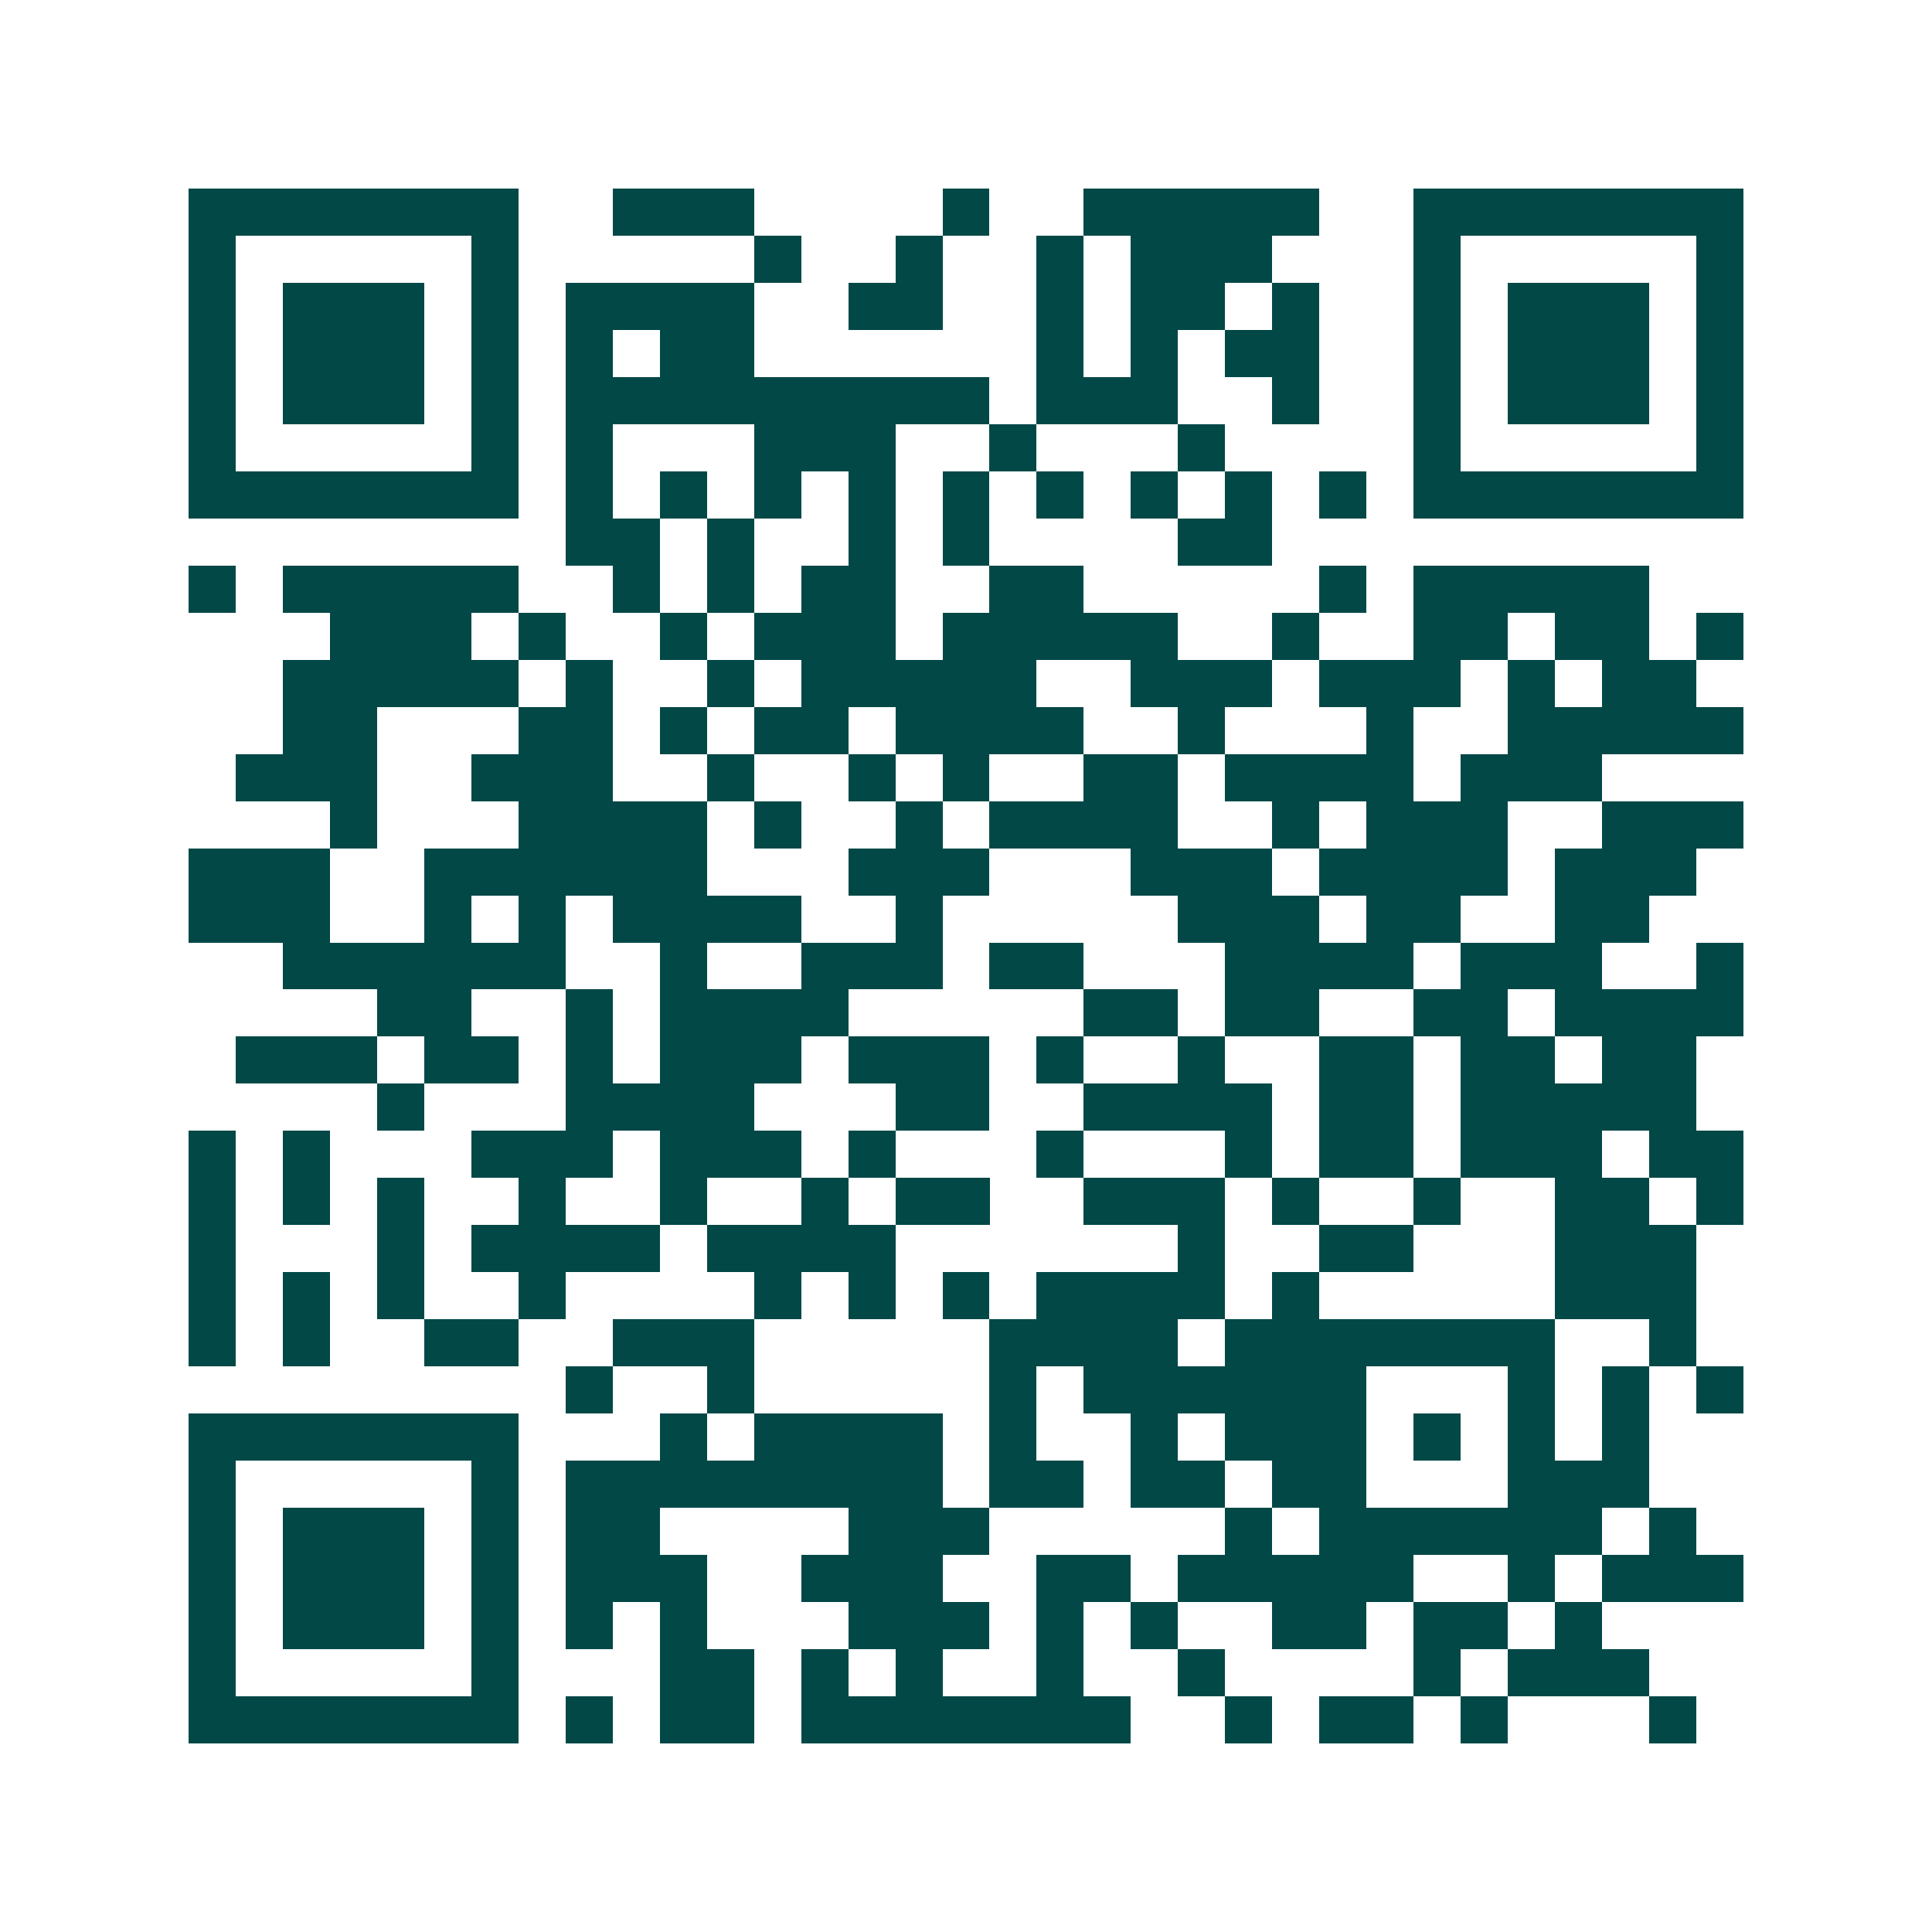 <svg xmlns="http://www.w3.org/2000/svg" width="200" height="200" viewBox="0 0 41 41" shape-rendering="crispEdges"><path fill="#ffffff" d="M0 0h41v41H0z"/><path stroke="#014847" d="M4 4.5h7m2 0h3m4 0h1m2 0h5m2 0h7M4 5.5h1m5 0h1m5 0h1m2 0h1m2 0h1m1 0h3m3 0h1m5 0h1M4 6.5h1m1 0h3m1 0h1m1 0h4m2 0h2m2 0h1m1 0h2m1 0h1m2 0h1m1 0h3m1 0h1M4 7.5h1m1 0h3m1 0h1m1 0h1m1 0h2m6 0h1m1 0h1m1 0h2m2 0h1m1 0h3m1 0h1M4 8.5h1m1 0h3m1 0h1m1 0h9m1 0h3m2 0h1m2 0h1m1 0h3m1 0h1M4 9.5h1m5 0h1m1 0h1m3 0h3m2 0h1m3 0h1m4 0h1m5 0h1M4 10.5h7m1 0h1m1 0h1m1 0h1m1 0h1m1 0h1m1 0h1m1 0h1m1 0h1m1 0h1m1 0h7M12 11.5h2m1 0h1m2 0h1m1 0h1m4 0h2M4 12.5h1m1 0h5m2 0h1m1 0h1m1 0h2m2 0h2m5 0h1m1 0h5M7 13.5h3m1 0h1m2 0h1m1 0h3m1 0h5m2 0h1m2 0h2m1 0h2m1 0h1M6 14.5h5m1 0h1m2 0h1m1 0h5m2 0h3m1 0h3m1 0h1m1 0h2M6 15.5h2m3 0h2m1 0h1m1 0h2m1 0h4m2 0h1m3 0h1m2 0h5M5 16.5h3m2 0h3m2 0h1m2 0h1m1 0h1m2 0h2m1 0h4m1 0h3M7 17.5h1m3 0h4m1 0h1m2 0h1m1 0h4m2 0h1m1 0h3m2 0h3M4 18.5h3m2 0h6m3 0h3m3 0h3m1 0h4m1 0h3M4 19.5h3m2 0h1m1 0h1m1 0h4m2 0h1m5 0h3m1 0h2m2 0h2M6 20.5h6m2 0h1m2 0h3m1 0h2m3 0h4m1 0h3m2 0h1M8 21.5h2m2 0h1m1 0h4m5 0h2m1 0h2m2 0h2m1 0h4M5 22.5h3m1 0h2m1 0h1m1 0h3m1 0h3m1 0h1m2 0h1m2 0h2m1 0h2m1 0h2M8 23.5h1m3 0h4m3 0h2m2 0h4m1 0h2m1 0h5M4 24.5h1m1 0h1m3 0h3m1 0h3m1 0h1m3 0h1m3 0h1m1 0h2m1 0h3m1 0h2M4 25.5h1m1 0h1m1 0h1m2 0h1m2 0h1m2 0h1m1 0h2m2 0h3m1 0h1m2 0h1m2 0h2m1 0h1M4 26.5h1m3 0h1m1 0h4m1 0h4m6 0h1m2 0h2m3 0h3M4 27.5h1m1 0h1m1 0h1m2 0h1m4 0h1m1 0h1m1 0h1m1 0h4m1 0h1m5 0h3M4 28.5h1m1 0h1m2 0h2m2 0h3m5 0h4m1 0h7m2 0h1M12 29.5h1m2 0h1m5 0h1m1 0h6m3 0h1m1 0h1m1 0h1M4 30.5h7m3 0h1m1 0h4m1 0h1m2 0h1m1 0h3m1 0h1m1 0h1m1 0h1M4 31.5h1m5 0h1m1 0h8m1 0h2m1 0h2m1 0h2m3 0h3M4 32.5h1m1 0h3m1 0h1m1 0h2m4 0h3m5 0h1m1 0h6m1 0h1M4 33.5h1m1 0h3m1 0h1m1 0h3m2 0h3m2 0h2m1 0h5m2 0h1m1 0h3M4 34.5h1m1 0h3m1 0h1m1 0h1m1 0h1m3 0h3m1 0h1m1 0h1m2 0h2m1 0h2m1 0h1M4 35.5h1m5 0h1m3 0h2m1 0h1m1 0h1m2 0h1m2 0h1m4 0h1m1 0h3M4 36.5h7m1 0h1m1 0h2m1 0h7m2 0h1m1 0h2m1 0h1m3 0h1"/></svg>
